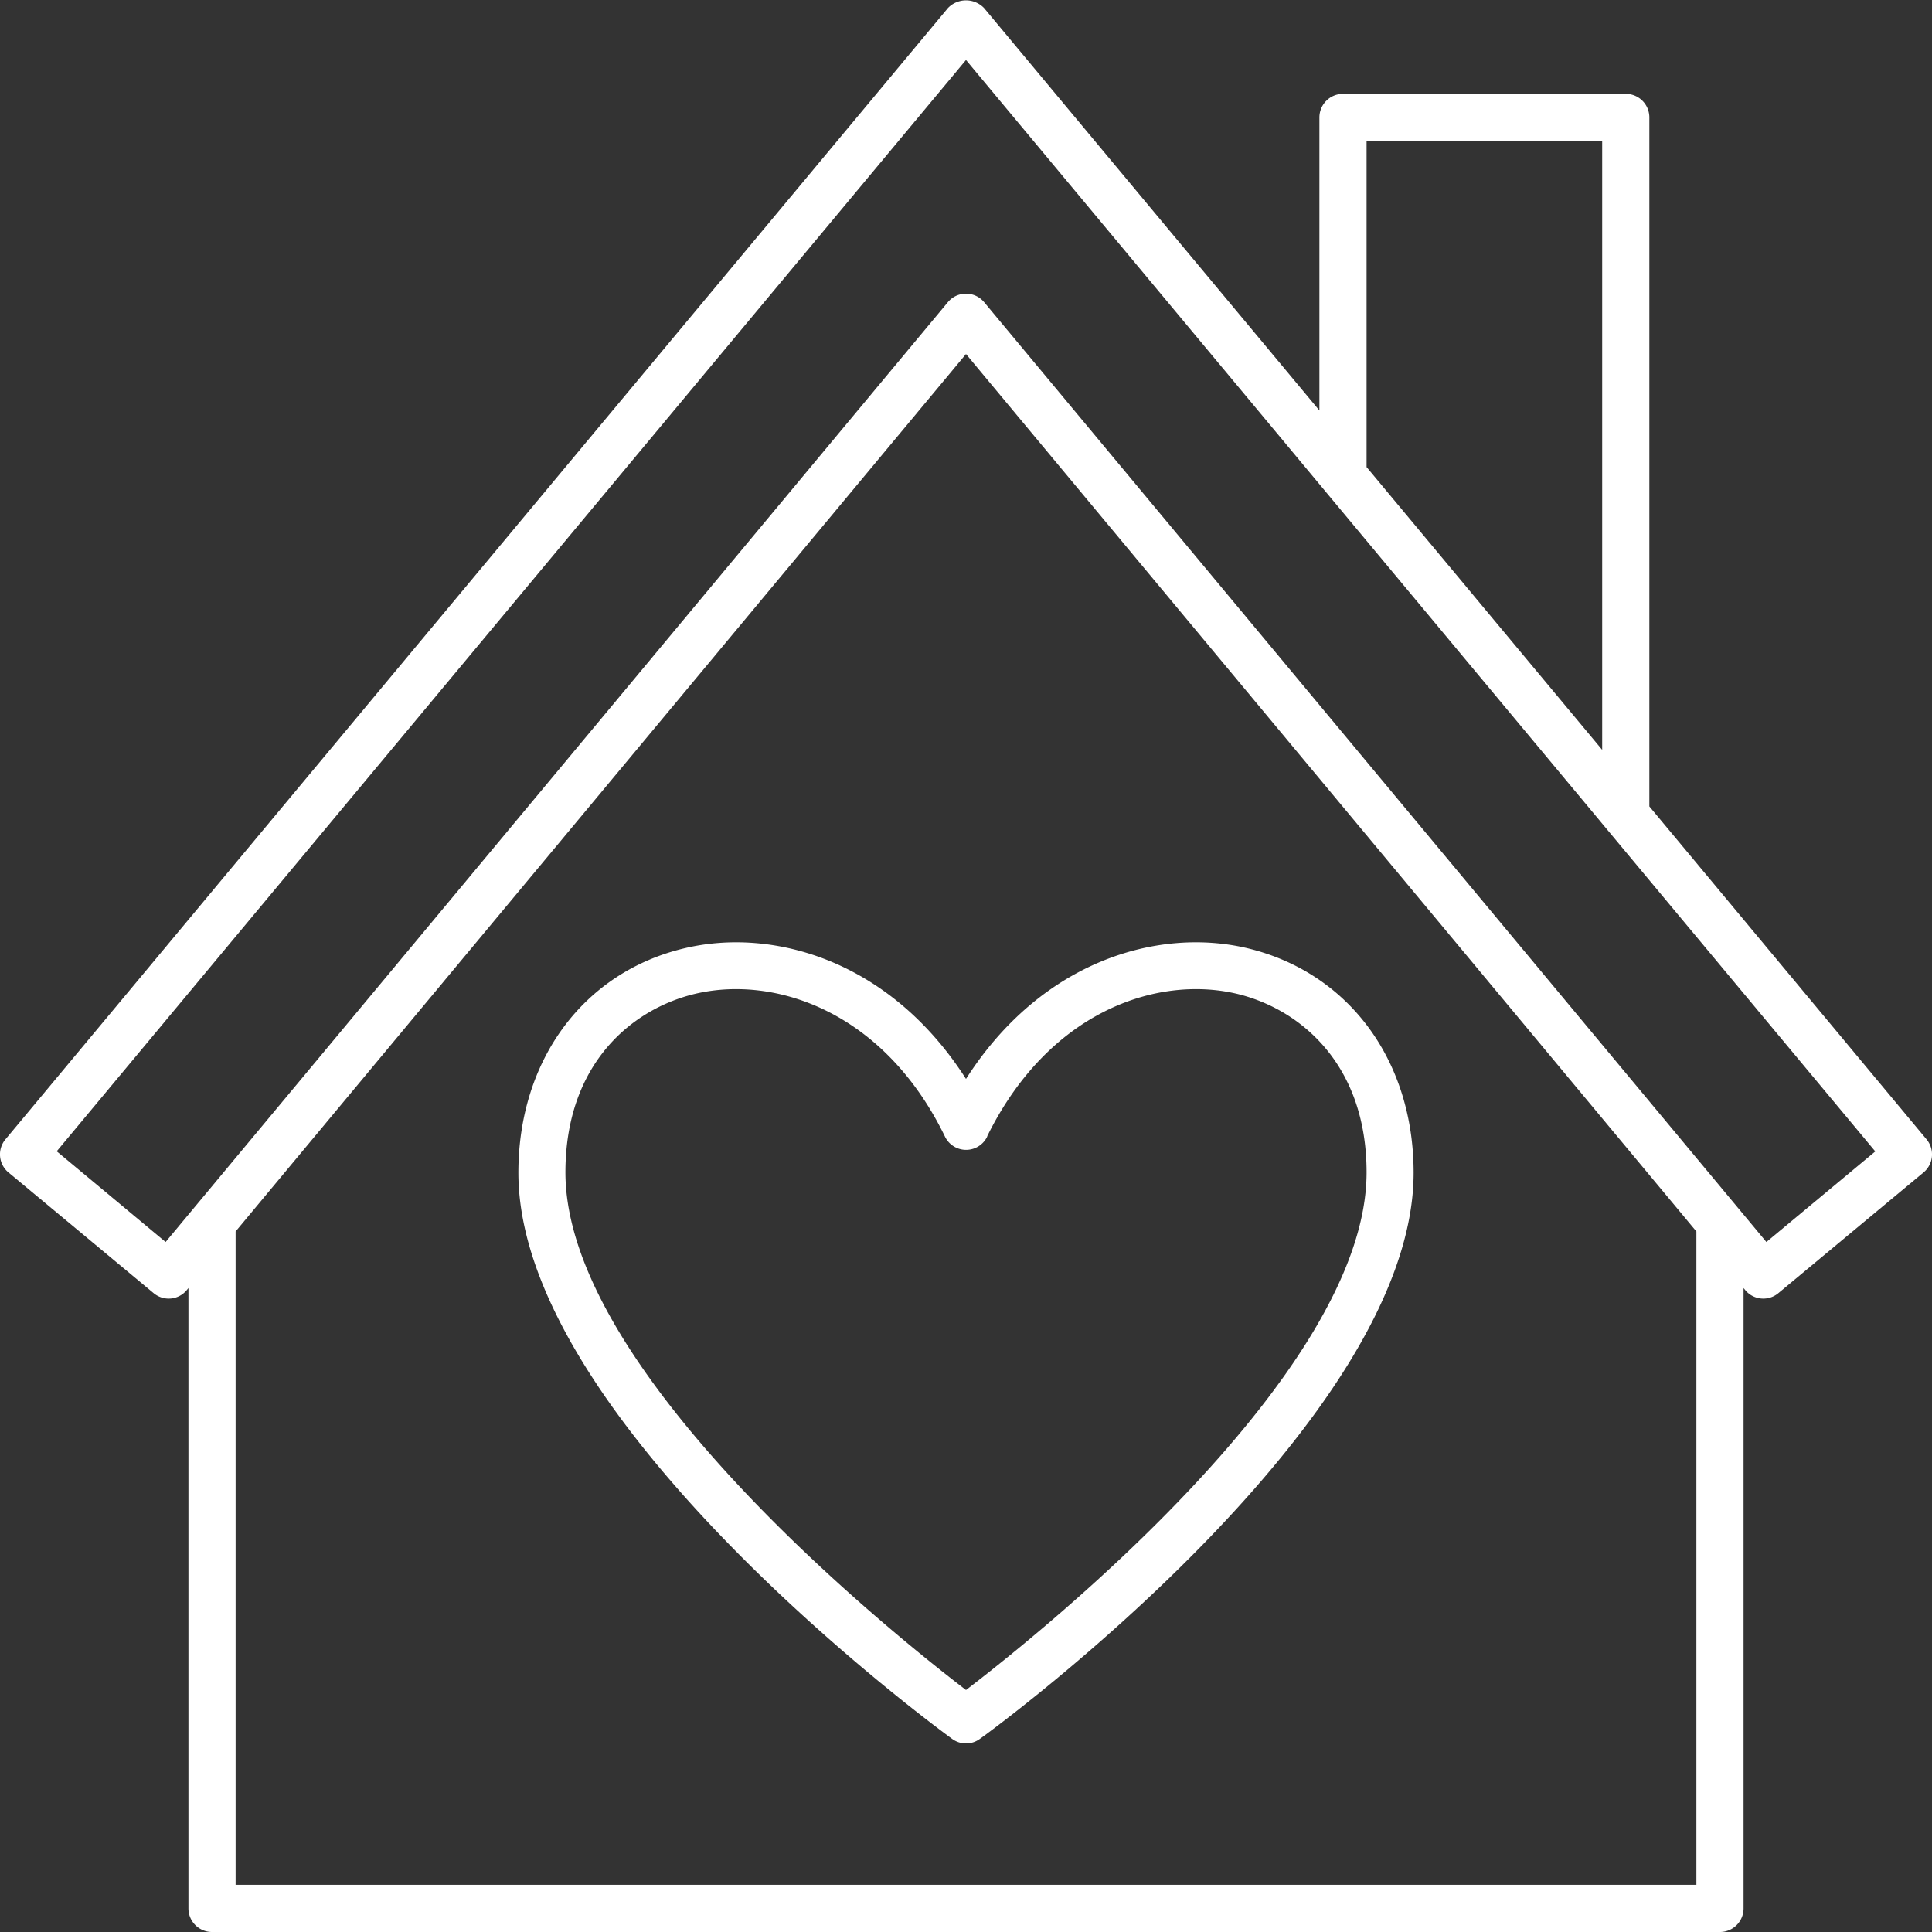 <svg viewBox="0 0 154 154" xmlns="http://www.w3.org/2000/svg"><rect x="0" y="0" width="154" height="154" fill="#333333" stroke="none"/><g fill="#fff"><path d="m.68 93.46 11.57 9.62a1.87 1.87 0 0 0 2.64-.25l.13-.16v49.45a1.88 1.88 0 0 0 1.88 1.88h120.2a1.88 1.88 0 0 0 1.88-1.88v-49.45l.13.16a1.87 1.87 0 0 0 2.64.25l11.57-9.62a1.87 1.87 0 0 0 .24-2.65l-22.09-26.53v-54.92a1.88 1.88 0 0 0 -1.88-1.88h-22.54a1.88 1.88 0 0 0 -1.88 1.88v23.36l-26.73-32.08a2 2 0 0 0 -2.88 0l-75.12 90.17a1.87 1.87 0 0 0 .24 2.65zm134.54 56.78h-116.44v-52.08l58.22-69.94 58.22 69.94zm-26.29-139h18.78v48.53l-18.78-22.54zm-31.93-6.46 72.48 87-8.68 7.22-62.36-74.92a1.88 1.88 0 0 0 -2.88 0l-62.36 74.92-8.68-7.23z"/><path d="m54.63 75.57c-8.09 1.88-13.31 8.91-13.31 17.91 0 19.73 33.16 44.1 34.58 45.13a1.86 1.86 0 0 0 2.2 0c1.42-1 34.58-25.4 34.58-45.13 0-9-5.22-16-13.3-17.91-7.11-1.66-16.38 1.04-22.38 10.43-6-9.39-15.27-12.09-22.37-10.43zm24.06 15c4.88-9.91 13.47-12.84 19.84-11.37 5 1.17 10.4 5.53 10.4 14.25 0 16-26.18 36.86-31.93 41.26-5.75-4.4-31.93-25.31-31.93-41.26 0-8.72 5.37-13.08 10.41-14.25 6.36-1.47 15 1.46 19.83 11.37a1.87 1.87 0 0 0 3.38.03z"/></g></svg>